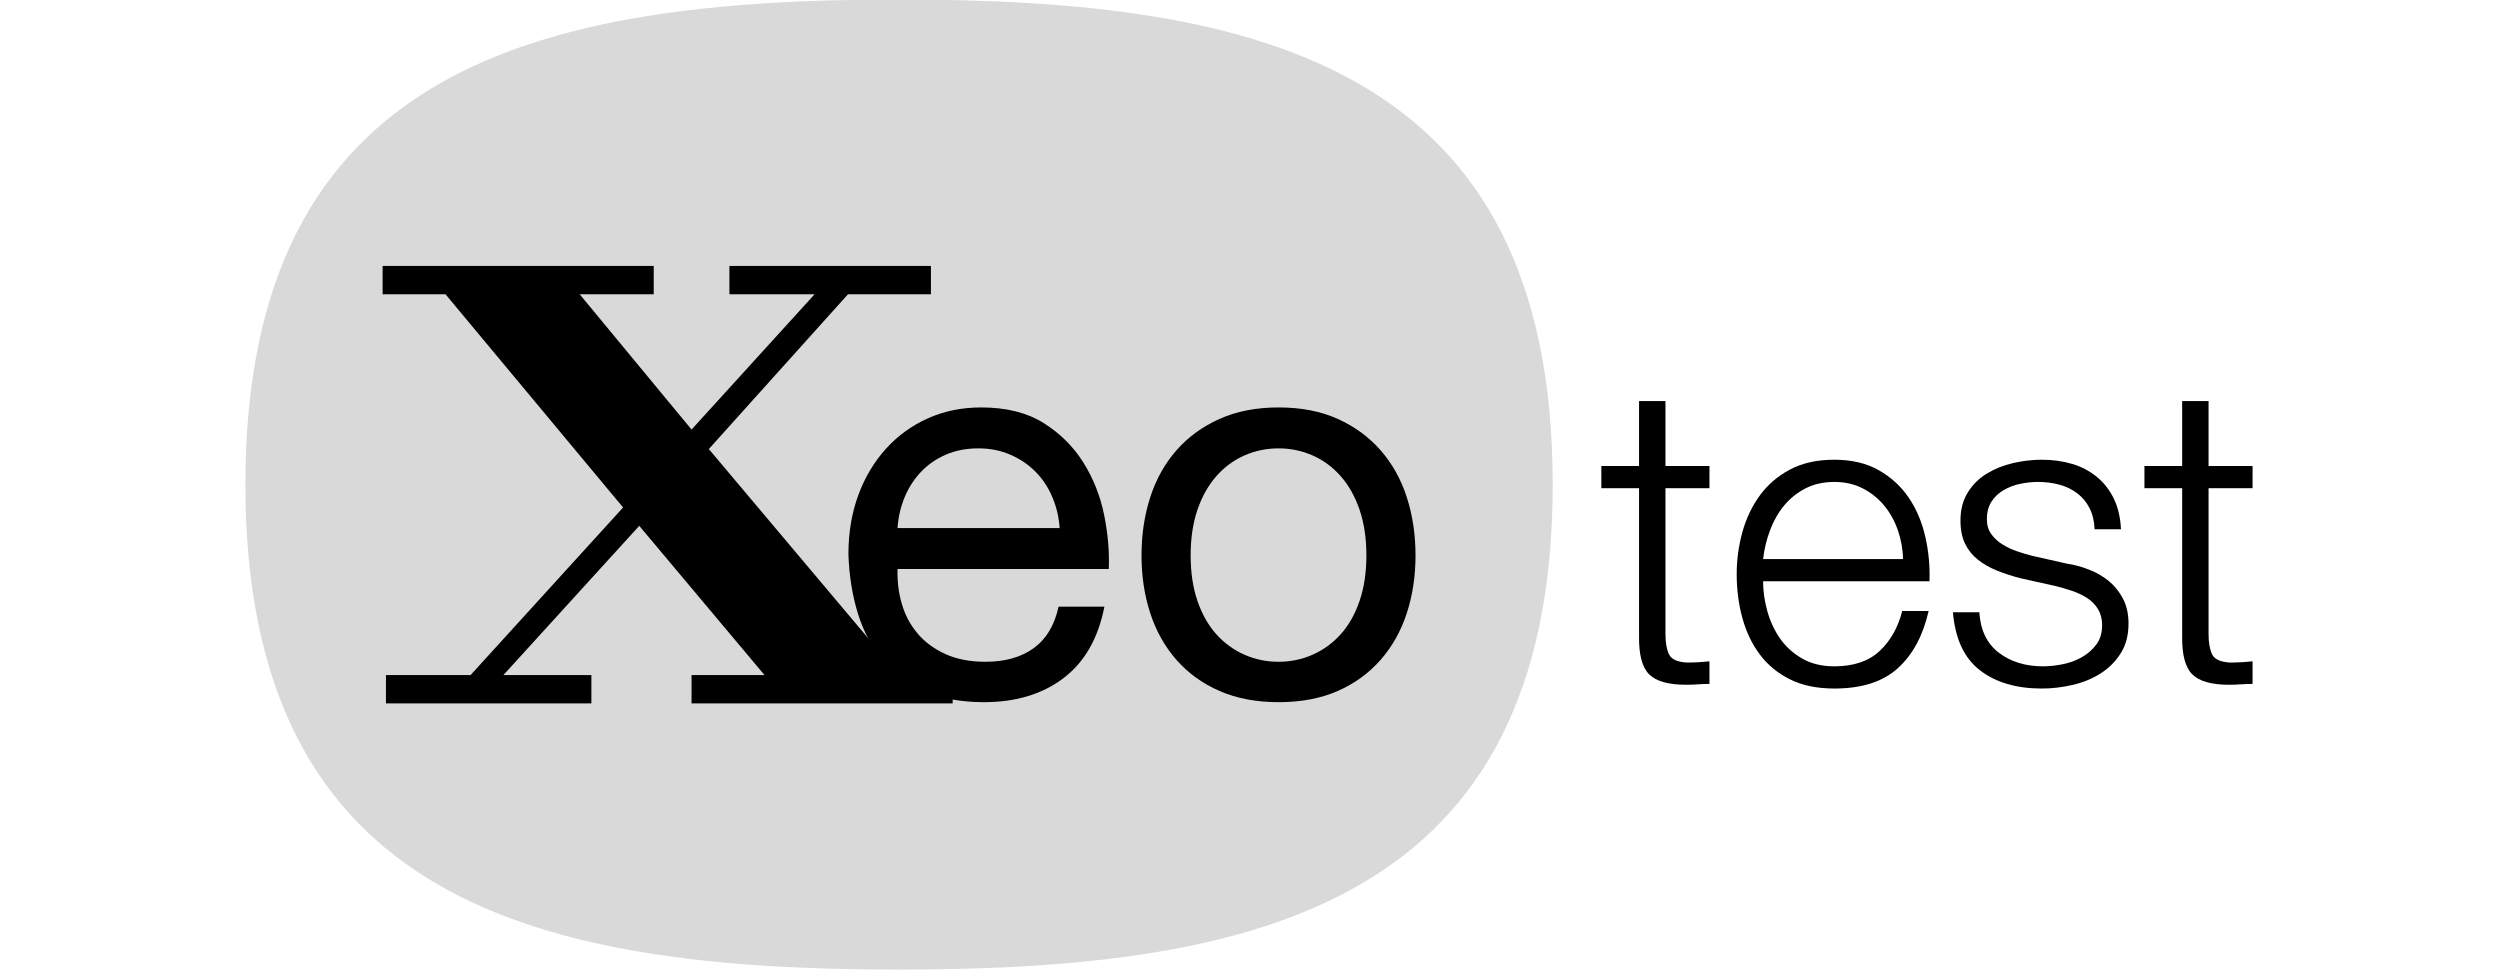 <?xml version="1.0" encoding="UTF-8" standalone="no"?>
<!DOCTYPE svg PUBLIC "-//W3C//DTD SVG 1.1//EN" "http://www.w3.org/Graphics/SVG/1.1/DTD/svg11.dtd">
<svg width="100%" height="100%" viewBox="0 0 957 372" version="1.1" xmlns="http://www.w3.org/2000/svg" xmlns:xlink="http://www.w3.org/1999/xlink" xml:space="preserve" xmlns:serif="http://www.serif.com/" style="fill-rule:evenodd;clip-rule:evenodd;stroke-linejoin:round;stroke-miterlimit:2;">
    <g transform="matrix(1,0,0,1,-675.156,-1814.24)">
        <g>
            <g transform="matrix(3.60283e-17,0.588,-0.507,3.10278e-17,1679.98,1523.86)">
                <path d="M809.289,809.565C1081.67,809.565 1125.06,1030.71 1125.06,1303.09C1125.06,1575.48 1081.67,1796.62 809.289,1796.62C536.905,1796.62 493.517,1575.48 493.517,1303.09C493.517,1030.71 536.905,809.565 809.289,809.565Z" style="fill:rgb(217,217,217);"/>
            </g>
            <g transform="matrix(0.941,0,0,0.941,321.77,331.213)">
                <g transform="matrix(0.371,0,0,0.371,313.768,1378.89)">
                    <path d="M1328.41,1110.34L1150.66,1110.34C1151.46,1098.37 1154.06,1087.1 1158.44,1076.53C1162.83,1065.95 1168.82,1056.68 1176.4,1048.7C1183.98,1040.72 1193.06,1034.43 1203.63,1029.85C1214.2,1025.26 1226.07,1022.96 1239.24,1022.96C1252.01,1022.96 1263.68,1025.26 1274.25,1029.85C1284.82,1034.43 1294,1040.62 1301.78,1048.4C1309.56,1056.18 1315.75,1065.46 1320.33,1076.23C1324.92,1087 1327.62,1098.37 1328.41,1110.34ZM1377.49,1196.52L1327.22,1196.52C1322.83,1216.87 1313.75,1232.03 1299.99,1242.01C1286.22,1251.98 1268.57,1256.97 1247.02,1256.97C1230.26,1256.97 1215.7,1254.18 1203.33,1248.59C1190.96,1243.01 1180.79,1235.52 1172.81,1226.15C1164.83,1216.77 1159.04,1206 1155.45,1193.83C1151.86,1181.66 1150.27,1168.79 1150.66,1155.23L1382.28,1155.23C1383.07,1136.48 1381.38,1116.73 1377.19,1095.98C1373,1075.23 1365.42,1056.08 1354.45,1038.52C1343.47,1020.97 1328.91,1006.51 1310.76,995.135C1292.6,983.763 1269.76,978.078 1242.23,978.078C1221.09,978.078 1201.63,982.068 1183.88,990.048C1166.12,998.027 1150.76,1009.2 1137.8,1023.56C1124.83,1037.93 1114.76,1054.88 1107.57,1074.43C1100.39,1093.98 1096.8,1115.53 1096.8,1139.07C1097.6,1162.61 1101.09,1184.35 1107.28,1204.3C1113.46,1224.25 1122.74,1241.41 1135.1,1255.77C1147.47,1270.14 1162.73,1281.31 1180.89,1289.29C1199.04,1297.27 1220.49,1301.26 1245.22,1301.26C1280.34,1301.26 1309.46,1292.48 1332.6,1274.92C1355.74,1257.37 1370.7,1231.24 1377.49,1196.52Z" style="fill-rule:nonzero;"/>
                    <path d="M1472.05,1140.27C1472.05,1121.51 1474.54,1104.86 1479.53,1090.29C1484.52,1075.73 1491.4,1063.46 1500.18,1053.49C1508.95,1043.51 1519.23,1035.93 1531,1030.74C1542.77,1025.56 1555.24,1022.96 1568.4,1022.96C1581.57,1022.96 1594.04,1025.56 1605.81,1030.74C1617.58,1035.93 1627.85,1043.51 1636.63,1053.49C1645.41,1063.46 1652.29,1075.73 1657.28,1090.29C1662.26,1104.86 1664.76,1121.51 1664.76,1140.27C1664.76,1159.02 1662.26,1175.68 1657.28,1190.24C1652.29,1204.8 1645.41,1216.97 1636.63,1226.75C1627.85,1236.52 1617.58,1244 1605.81,1249.19C1594.04,1254.38 1581.57,1256.97 1568.4,1256.97C1555.24,1256.97 1542.77,1254.38 1531,1249.19C1519.23,1244 1508.95,1236.52 1500.18,1226.75C1491.4,1216.97 1484.52,1204.8 1479.53,1190.24C1474.54,1175.68 1472.05,1159.02 1472.05,1140.27ZM1418.18,1140.27C1418.18,1163.01 1421.38,1184.15 1427.76,1203.7C1434.14,1223.26 1443.72,1240.31 1456.49,1254.88C1469.26,1269.44 1485.02,1280.81 1503.77,1288.99C1522.52,1297.17 1544.07,1301.26 1568.4,1301.26C1593.14,1301.26 1614.79,1297.17 1633.34,1288.99C1651.89,1280.81 1667.55,1269.44 1680.32,1254.88C1693.09,1240.31 1702.66,1223.26 1709.05,1203.7C1715.43,1184.15 1718.62,1163.01 1718.62,1140.27C1718.62,1117.52 1715.43,1096.28 1709.05,1076.53C1702.66,1056.78 1693.09,1039.62 1680.32,1025.06C1667.55,1010.5 1651.89,999.025 1633.34,990.646C1614.79,982.267 1593.14,978.078 1568.4,978.078C1544.07,978.078 1522.52,982.267 1503.77,990.646C1485.02,999.025 1469.26,1010.5 1456.49,1025.06C1443.72,1039.62 1434.14,1056.78 1427.76,1076.53C1421.38,1096.28 1418.18,1117.52 1418.18,1140.27Z" style="fill-rule:nonzero;"/>
                </g>
                <g transform="matrix(1.491,0,0,1.491,-1282.7,-992.522)">
                    <path d="M1305.56,1845.21L1357.5,1906.87L1372.09,1906.87L1372.09,1914.61L1300.85,1914.61L1300.85,1906.87L1320.75,1906.87L1286.58,1866.16L1249.52,1906.87L1273.52,1906.87L1273.52,1914.61L1217.47,1914.61L1217.47,1906.87L1240.56,1906.87L1282.17,1861.15L1233.72,1802.98L1216.56,1802.98L1216.56,1795.24L1290.53,1795.24L1290.53,1802.98L1270.33,1802.98L1300.85,1839.89L1334.42,1802.98L1311.18,1802.98L1311.18,1795.24L1366.16,1795.24L1366.16,1802.98L1343.53,1802.98L1305.56,1845.21Z" style="fill-rule:nonzero;"/>
                </g>
            </g>
            <g transform="matrix(1.114,0,0,1.114,636.447,1976.48)">
                <g>
                    <g>
                        <path d="M607.044,14.497L622.164,14.497L622.164,22.129L607.044,22.129L607.044,72.241C607.044,75.217 607.452,77.545 608.268,79.225C609.084,80.905 611.124,81.841 614.388,82.033C616.98,82.033 619.572,81.889 622.164,81.601L622.164,89.377C620.82,89.377 619.476,89.425 618.132,89.521C616.788,89.617 615.444,89.665 614.1,89.665C608.052,89.665 603.828,88.465 601.428,86.065C599.028,83.665 597.876,79.297 597.972,72.961L597.972,22.129L585.012,22.129L585.012,14.497L597.972,14.497L597.972,-7.823L607.044,-7.823L607.044,14.497Z" style="fill-rule:nonzero;"/>
                        <path d="M688.692,46.465C688.596,43.009 687.996,39.697 686.892,36.529C685.788,33.361 684.228,30.553 682.212,28.105C680.196,25.657 677.748,23.689 674.868,22.201C671.988,20.713 668.724,19.969 665.076,19.969C661.332,19.969 658.02,20.713 655.14,22.201C652.26,23.689 649.812,25.657 647.796,28.105C645.78,30.553 644.172,33.385 642.972,36.601C641.772,39.817 640.98,43.105 640.596,46.465L688.692,46.465ZM640.596,54.097C640.596,57.457 641.076,60.865 642.036,64.321C642.996,67.777 644.436,70.897 646.356,73.681C648.276,76.465 650.796,78.769 653.916,80.593C657.036,82.417 660.756,83.329 665.076,83.329C671.7,83.329 676.884,81.577 680.628,78.073C684.372,74.569 686.964,69.985 688.404,64.321L697.476,64.321C695.556,72.769 692.028,79.321 686.892,83.977C681.756,88.633 674.484,90.961 665.076,90.961C659.124,90.961 654.036,89.905 649.812,87.793C645.588,85.681 642.132,82.825 639.444,79.225C636.756,75.625 634.764,71.449 633.468,66.697C632.172,61.945 631.524,56.929 631.524,51.649C631.524,46.753 632.172,41.953 633.468,37.249C634.764,32.545 636.756,28.345 639.444,24.649C642.132,20.953 645.588,17.977 649.812,15.721C654.036,13.465 659.124,12.337 665.076,12.337C671.028,12.337 676.116,13.537 680.34,15.937C684.564,18.337 687.996,21.481 690.636,25.369C693.276,29.257 695.172,33.721 696.324,38.761C697.476,43.801 697.956,48.913 697.764,54.097L640.596,54.097Z" style="fill-rule:nonzero;"/>
                        <path d="M754.5,36.241C754.404,33.457 753.828,31.033 752.772,28.969C751.716,26.905 750.3,25.201 748.524,23.857C746.748,22.513 744.708,21.529 742.404,20.905C740.1,20.281 737.652,19.969 735.06,19.969C733.044,19.969 731.004,20.185 728.94,20.617C726.876,21.049 724.98,21.769 723.252,22.777C721.524,23.785 720.132,25.105 719.076,26.737C718.02,28.369 717.492,30.385 717.492,32.785C717.492,34.801 717.996,36.505 719.004,37.897C720.012,39.289 721.284,40.465 722.82,41.425C724.356,42.385 726.036,43.177 727.86,43.801C729.684,44.425 731.364,44.929 732.9,45.313L744.996,48.049C747.588,48.433 750.156,49.129 752.7,50.137C755.244,51.145 757.5,52.465 759.468,54.097C761.436,55.729 763.044,57.745 764.292,60.145C765.54,62.545 766.164,65.377 766.164,68.641C766.164,72.673 765.252,76.105 763.428,78.937C761.604,81.769 759.276,84.073 756.444,85.849C753.612,87.625 750.42,88.921 746.868,89.737C743.316,90.553 739.812,90.961 736.356,90.961C727.62,90.961 720.54,88.873 715.116,84.697C709.692,80.521 706.596,73.873 705.828,64.753L714.9,64.753C715.284,70.897 717.516,75.529 721.596,78.649C725.676,81.769 730.74,83.329 736.788,83.329C738.9,83.329 741.156,83.089 743.556,82.609C745.956,82.129 748.164,81.313 750.18,80.161C752.196,79.009 753.852,77.545 755.148,75.769C756.444,73.993 757.092,71.809 757.092,69.217C757.092,67.105 756.636,65.281 755.724,63.745C754.812,62.209 753.588,60.937 752.052,59.929C750.516,58.921 748.764,58.081 746.796,57.409C744.828,56.737 742.836,56.161 740.82,55.681L729.156,53.089C726.18,52.321 723.444,51.433 720.948,50.425C718.452,49.417 716.268,48.169 714.396,46.681C712.524,45.193 711.06,43.369 710.004,41.209C708.948,39.049 708.42,36.385 708.42,33.217C708.42,29.473 709.26,26.257 710.94,23.569C712.62,20.881 714.804,18.721 717.492,17.089C720.18,15.457 723.18,14.257 726.492,13.489C729.804,12.721 733.092,12.337 736.356,12.337C740.1,12.337 743.58,12.817 746.796,13.777C750.012,14.737 752.844,16.225 755.292,18.241C757.74,20.257 759.684,22.753 761.124,25.729C762.564,28.705 763.38,32.209 763.572,36.241L754.5,36.241Z" style="fill-rule:nonzero;"/>
                        <path d="M793.668,14.497L808.788,14.497L808.788,22.129L793.668,22.129L793.668,72.241C793.668,75.217 794.076,77.545 794.892,79.225C795.708,80.905 797.748,81.841 801.012,82.033C803.604,82.033 806.196,81.889 808.788,81.601L808.788,89.377C807.444,89.377 806.1,89.425 804.756,89.521C803.412,89.617 802.068,89.665 800.724,89.665C794.676,89.665 790.452,88.465 788.052,86.065C785.652,83.665 784.5,79.297 784.596,72.961L784.596,22.129L771.636,22.129L771.636,14.497L784.596,14.497L784.596,-7.823L793.668,-7.823L793.668,14.497Z" style="fill-rule:nonzero;"/>
                    </g>
                </g>
            </g>
        </g>
    </g>
</svg>
